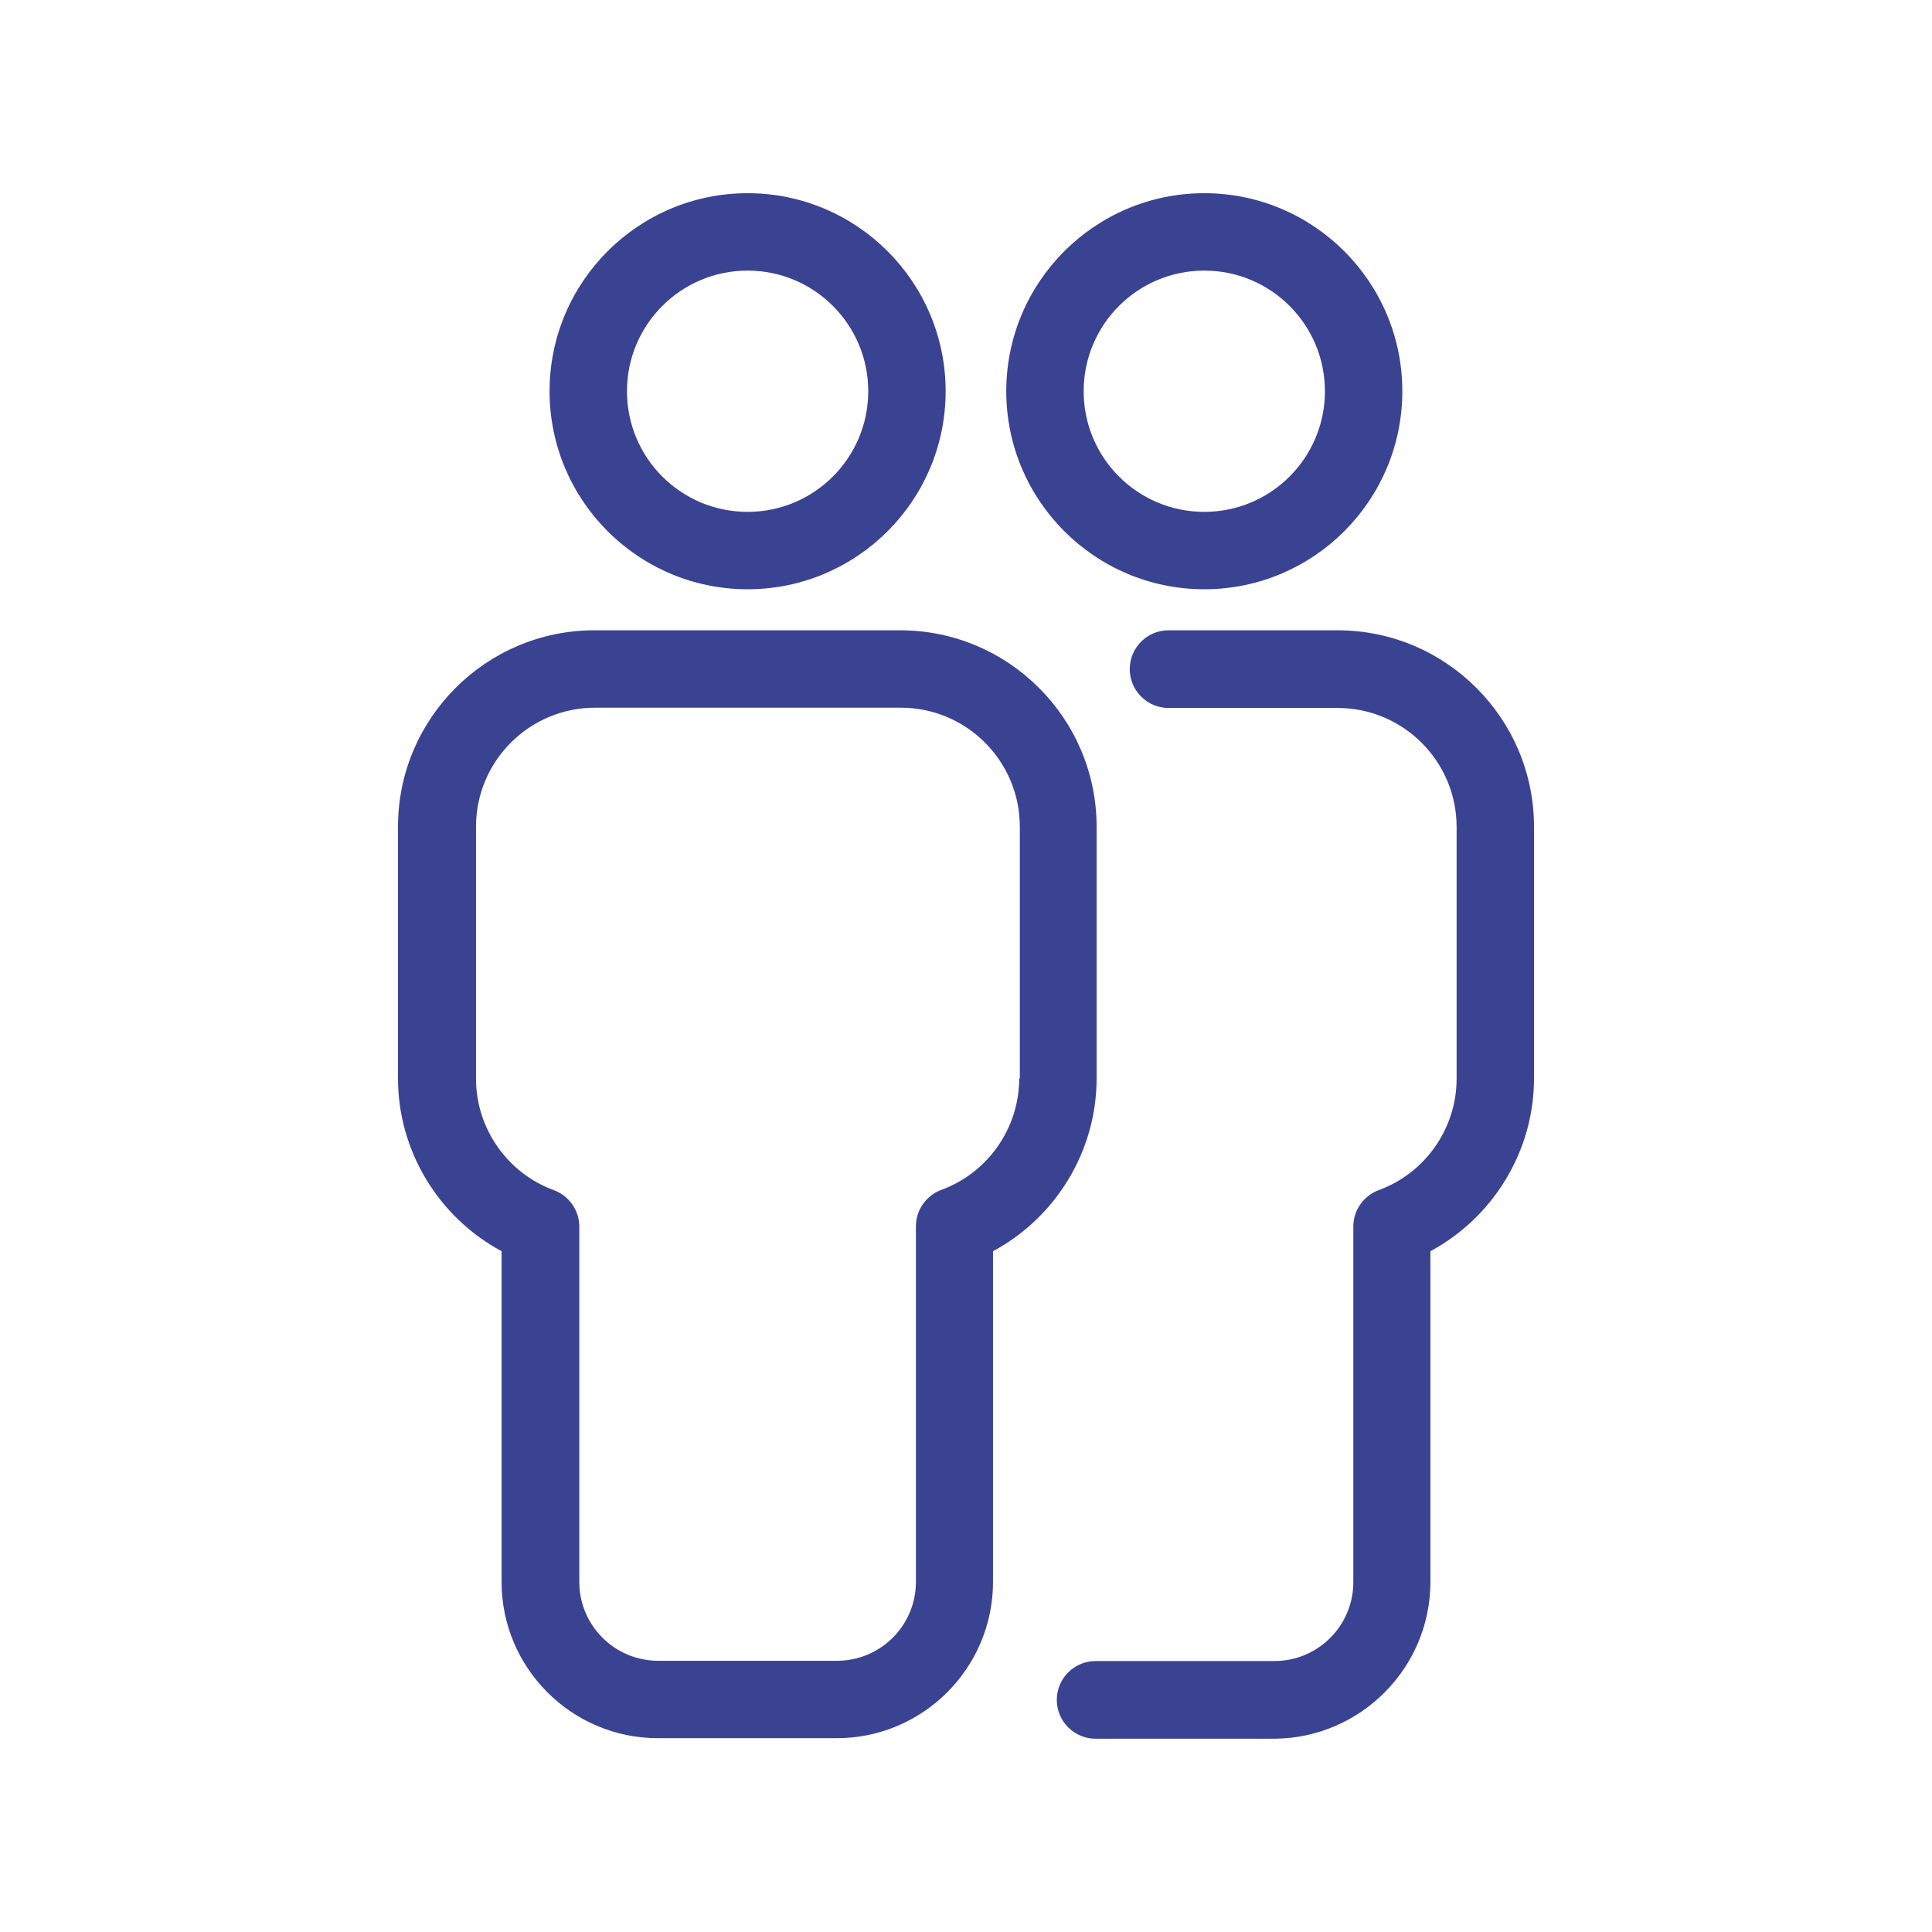 <?xml version="1.0" encoding="UTF-8"?> <!-- Generator: Adobe Illustrator 23.0.1, SVG Export Plug-In . SVG Version: 6.00 Build 0) --> <svg xmlns="http://www.w3.org/2000/svg" xmlns:xlink="http://www.w3.org/1999/xlink" id="Capa_1" x="0px" y="0px" width="50px" height="50px" viewBox="0 0 50 50" xml:space="preserve"> <g> <path fill="#3A4292" d="M31.167,15.25c2.828,0,5.125-2.297,5.125-5.125S33.995,5,31.167,5s-5.125,2.297-5.125,5.125 S28.339,15.25,31.167,15.25z M31.167,7.003c1.725,0,3.122,1.398,3.122,3.122s-1.398,3.122-3.122,3.122 c-1.725,0-3.122-1.398-3.122-3.122S29.442,7.003,31.167,7.003z"></path> <path fill="#3A4292" d="M19.348,15.25c2.828,0,5.125-2.297,5.125-5.125S22.176,5,19.348,5s-5.125,2.297-5.125,5.125 S16.52,15.25,19.348,15.25z M19.348,7.003c1.725,0,3.122,1.398,3.122,3.122s-1.398,3.122-3.122,3.122 c-1.725,0-3.122-1.398-3.122-3.122S17.624,7.003,19.348,7.003z"></path> <path fill="#3A4292" d="M37.019,40.938v-8.557c1.626-0.875,2.681-2.591,2.681-4.471v-6.514c0-2.803-2.28-5.084-5.084-5.084h-4.373 c-0.556,0-1.005,0.45-1.005,1.005c0,0.556,0.45,1.005,1.005,1.005h4.373c1.7,0,3.081,1.381,3.081,3.081v6.514 c0,1.283-0.809,2.444-2.019,2.885c-0.392,0.147-0.654,0.523-0.654,0.94v9.203c0,1.128-0.915,2.043-2.043,2.043h-4.626 c-0.556,0-1.005,0.45-1.005,1.005c0,0.556,0.45,1.005,1.005,1.005h4.626C35.204,44.984,37.019,43.17,37.019,40.938z"></path> <path fill="#3A4292" d="M28.38,21.396c0-2.803-2.28-5.084-5.084-5.084h-7.912c-2.803,0-5.084,2.28-5.084,5.084v6.514 c0,1.88,1.054,3.596,2.681,4.471v8.557c0,2.231,1.814,4.046,4.046,4.046h4.626c2.231,0,4.046-1.814,4.046-4.046v-8.557 c1.627-0.875,2.681-2.591,2.681-4.471L28.38,21.396L28.38,21.396z M26.377,27.91c0,1.283-0.809,2.444-2.019,2.885 c-0.392,0.147-0.654,0.523-0.654,0.94v9.203c0,1.128-0.915,2.043-2.043,2.043h-4.626c-1.128,0-2.043-0.915-2.043-2.043v-9.195 c0-0.417-0.262-0.793-0.654-0.94c-1.21-0.441-2.019-1.602-2.019-2.885v-6.522c0-1.7,1.381-3.081,3.081-3.081h7.912 c1.7,0,3.081,1.381,3.081,3.081v6.514H26.377L26.377,27.91z"></path> </g> </svg> 